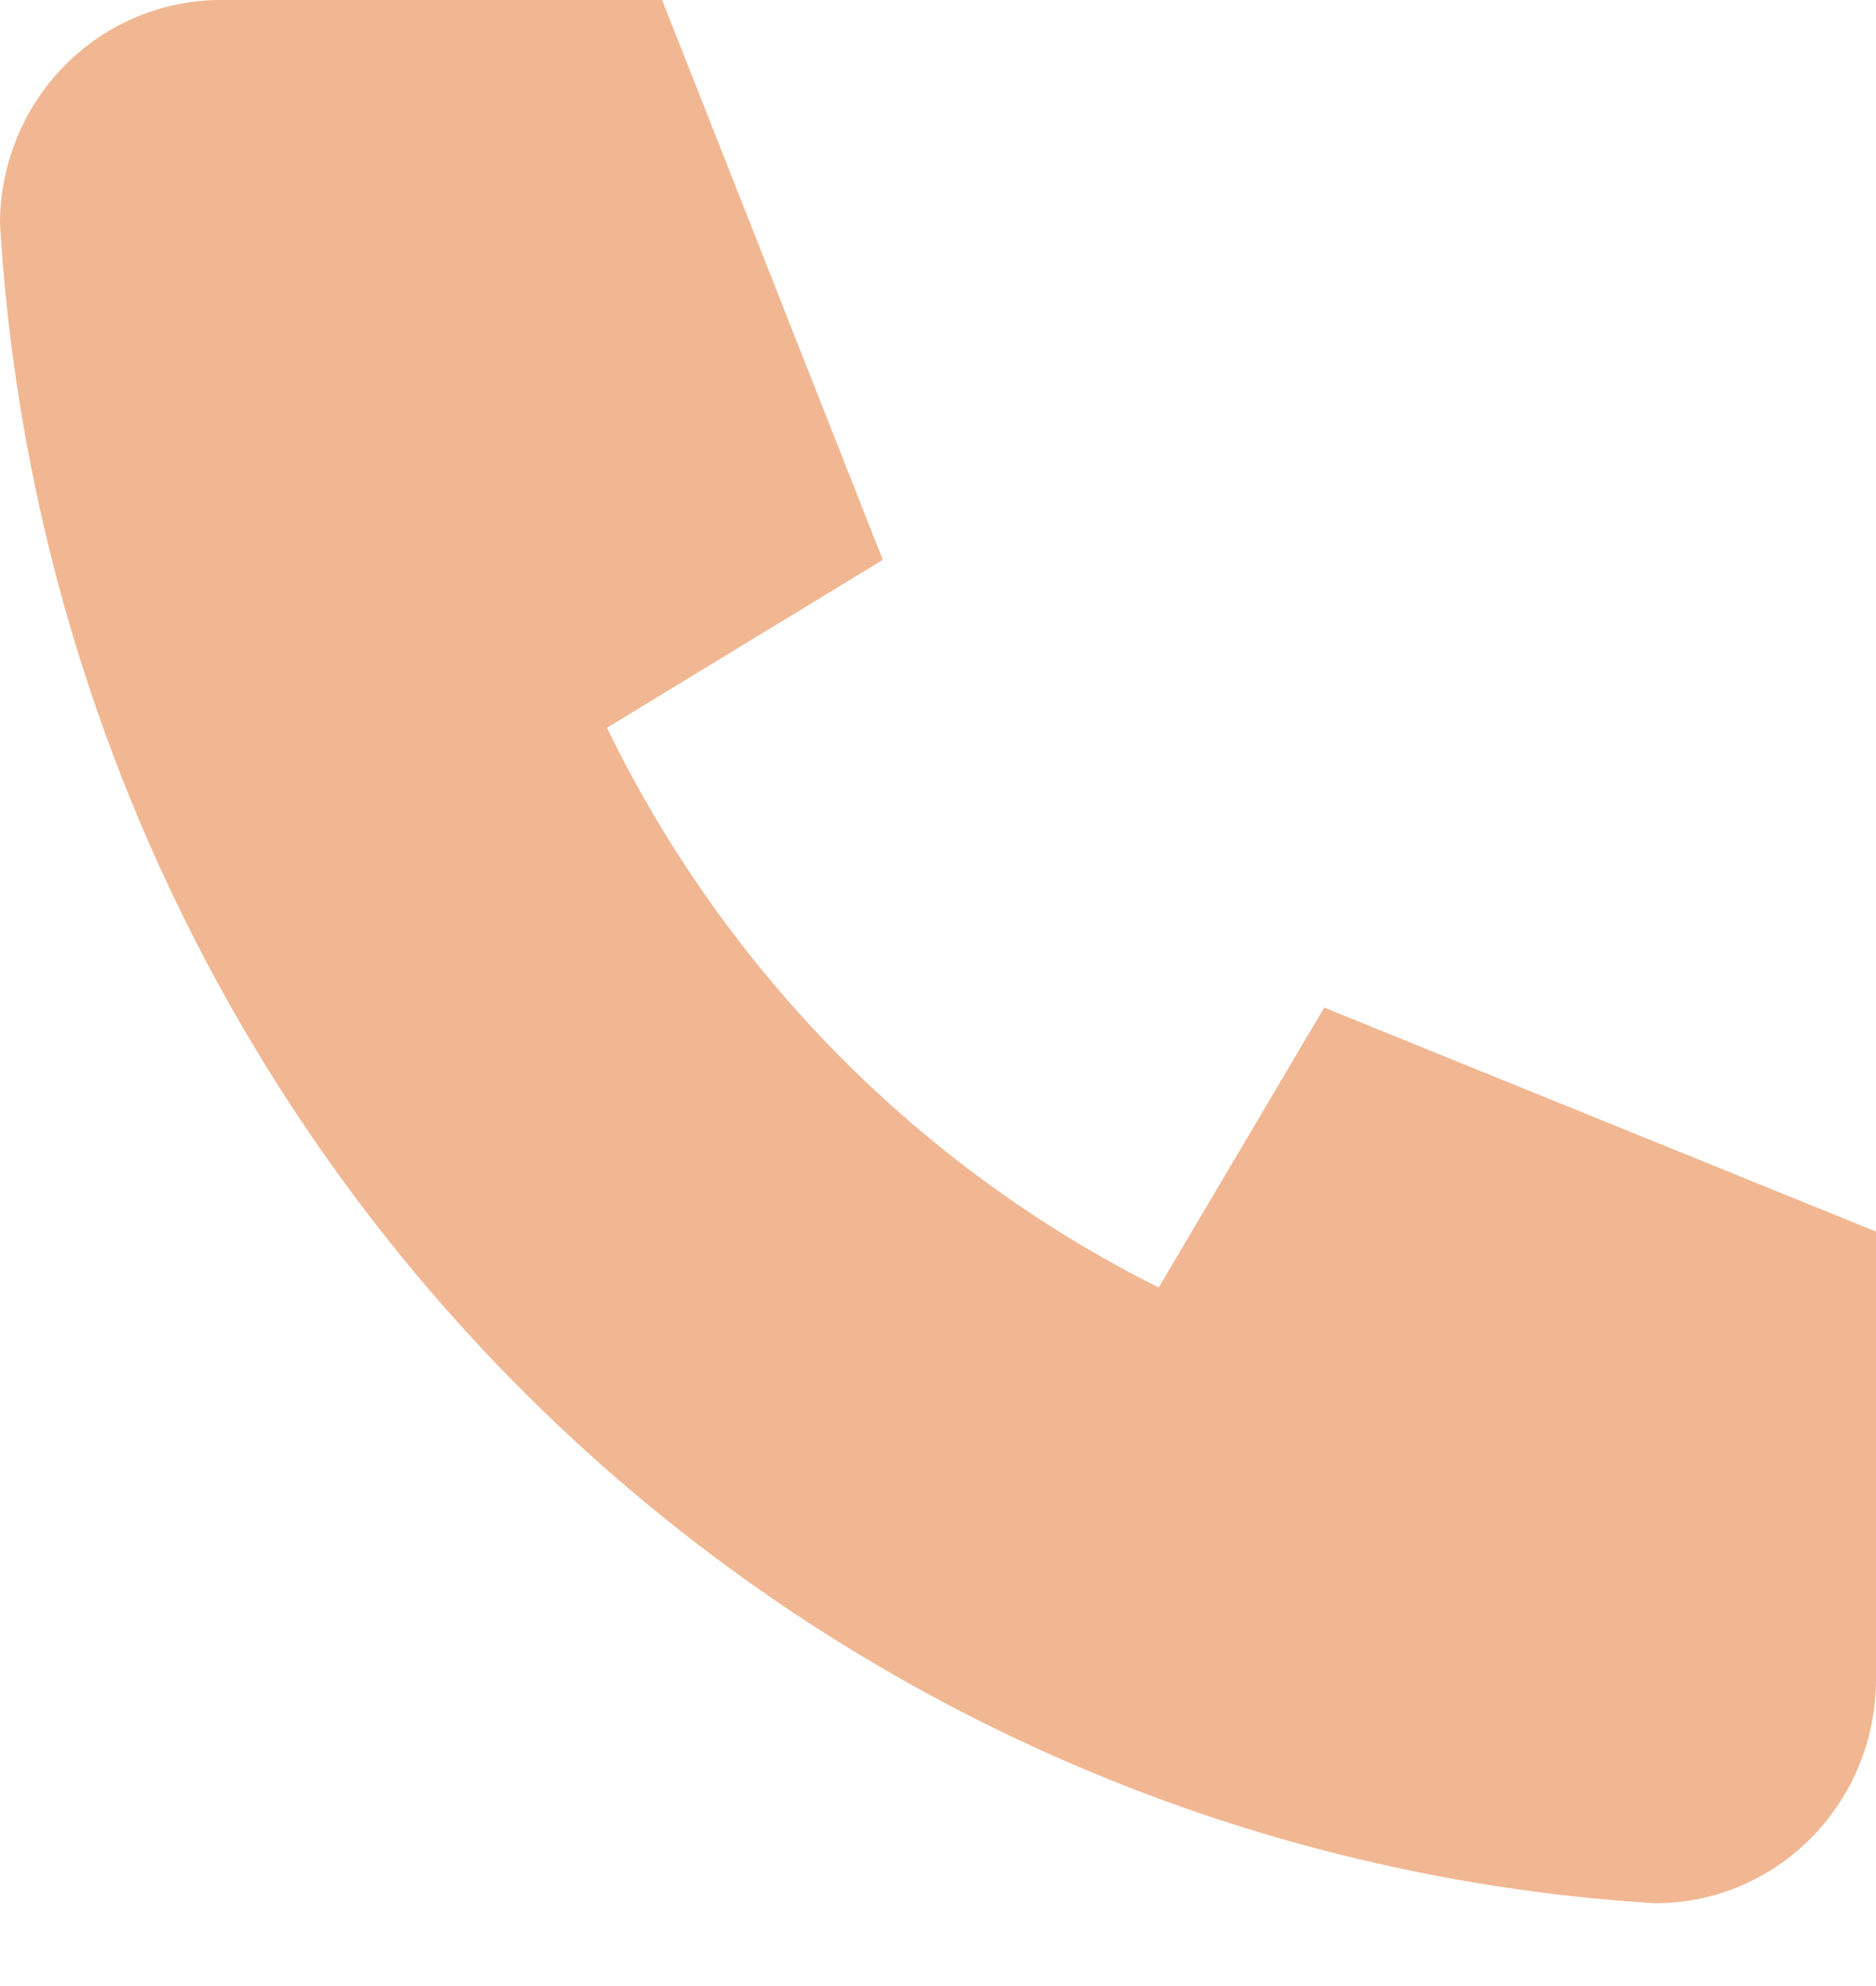 <svg width="17" height="18" viewBox="0 0 17 18" fill="none" xmlns="http://www.w3.org/2000/svg">
<path d="M2 0H6L8 5.074L5.5 6.596C6.571 8.799 8.328 10.582 10.5 11.669L12 9.132L17 11.162V15.221C17 15.759 16.789 16.275 16.414 16.656C16.039 17.036 15.53 17.25 15 17.25C11.099 17.009 7.42 15.329 4.657 12.525C1.893 9.721 0.237 5.988 0 2.029C0 1.491 0.211 0.975 0.586 0.594C0.961 0.214 1.47 0 2 0Z" fill="#F1B793"/>
</svg>
